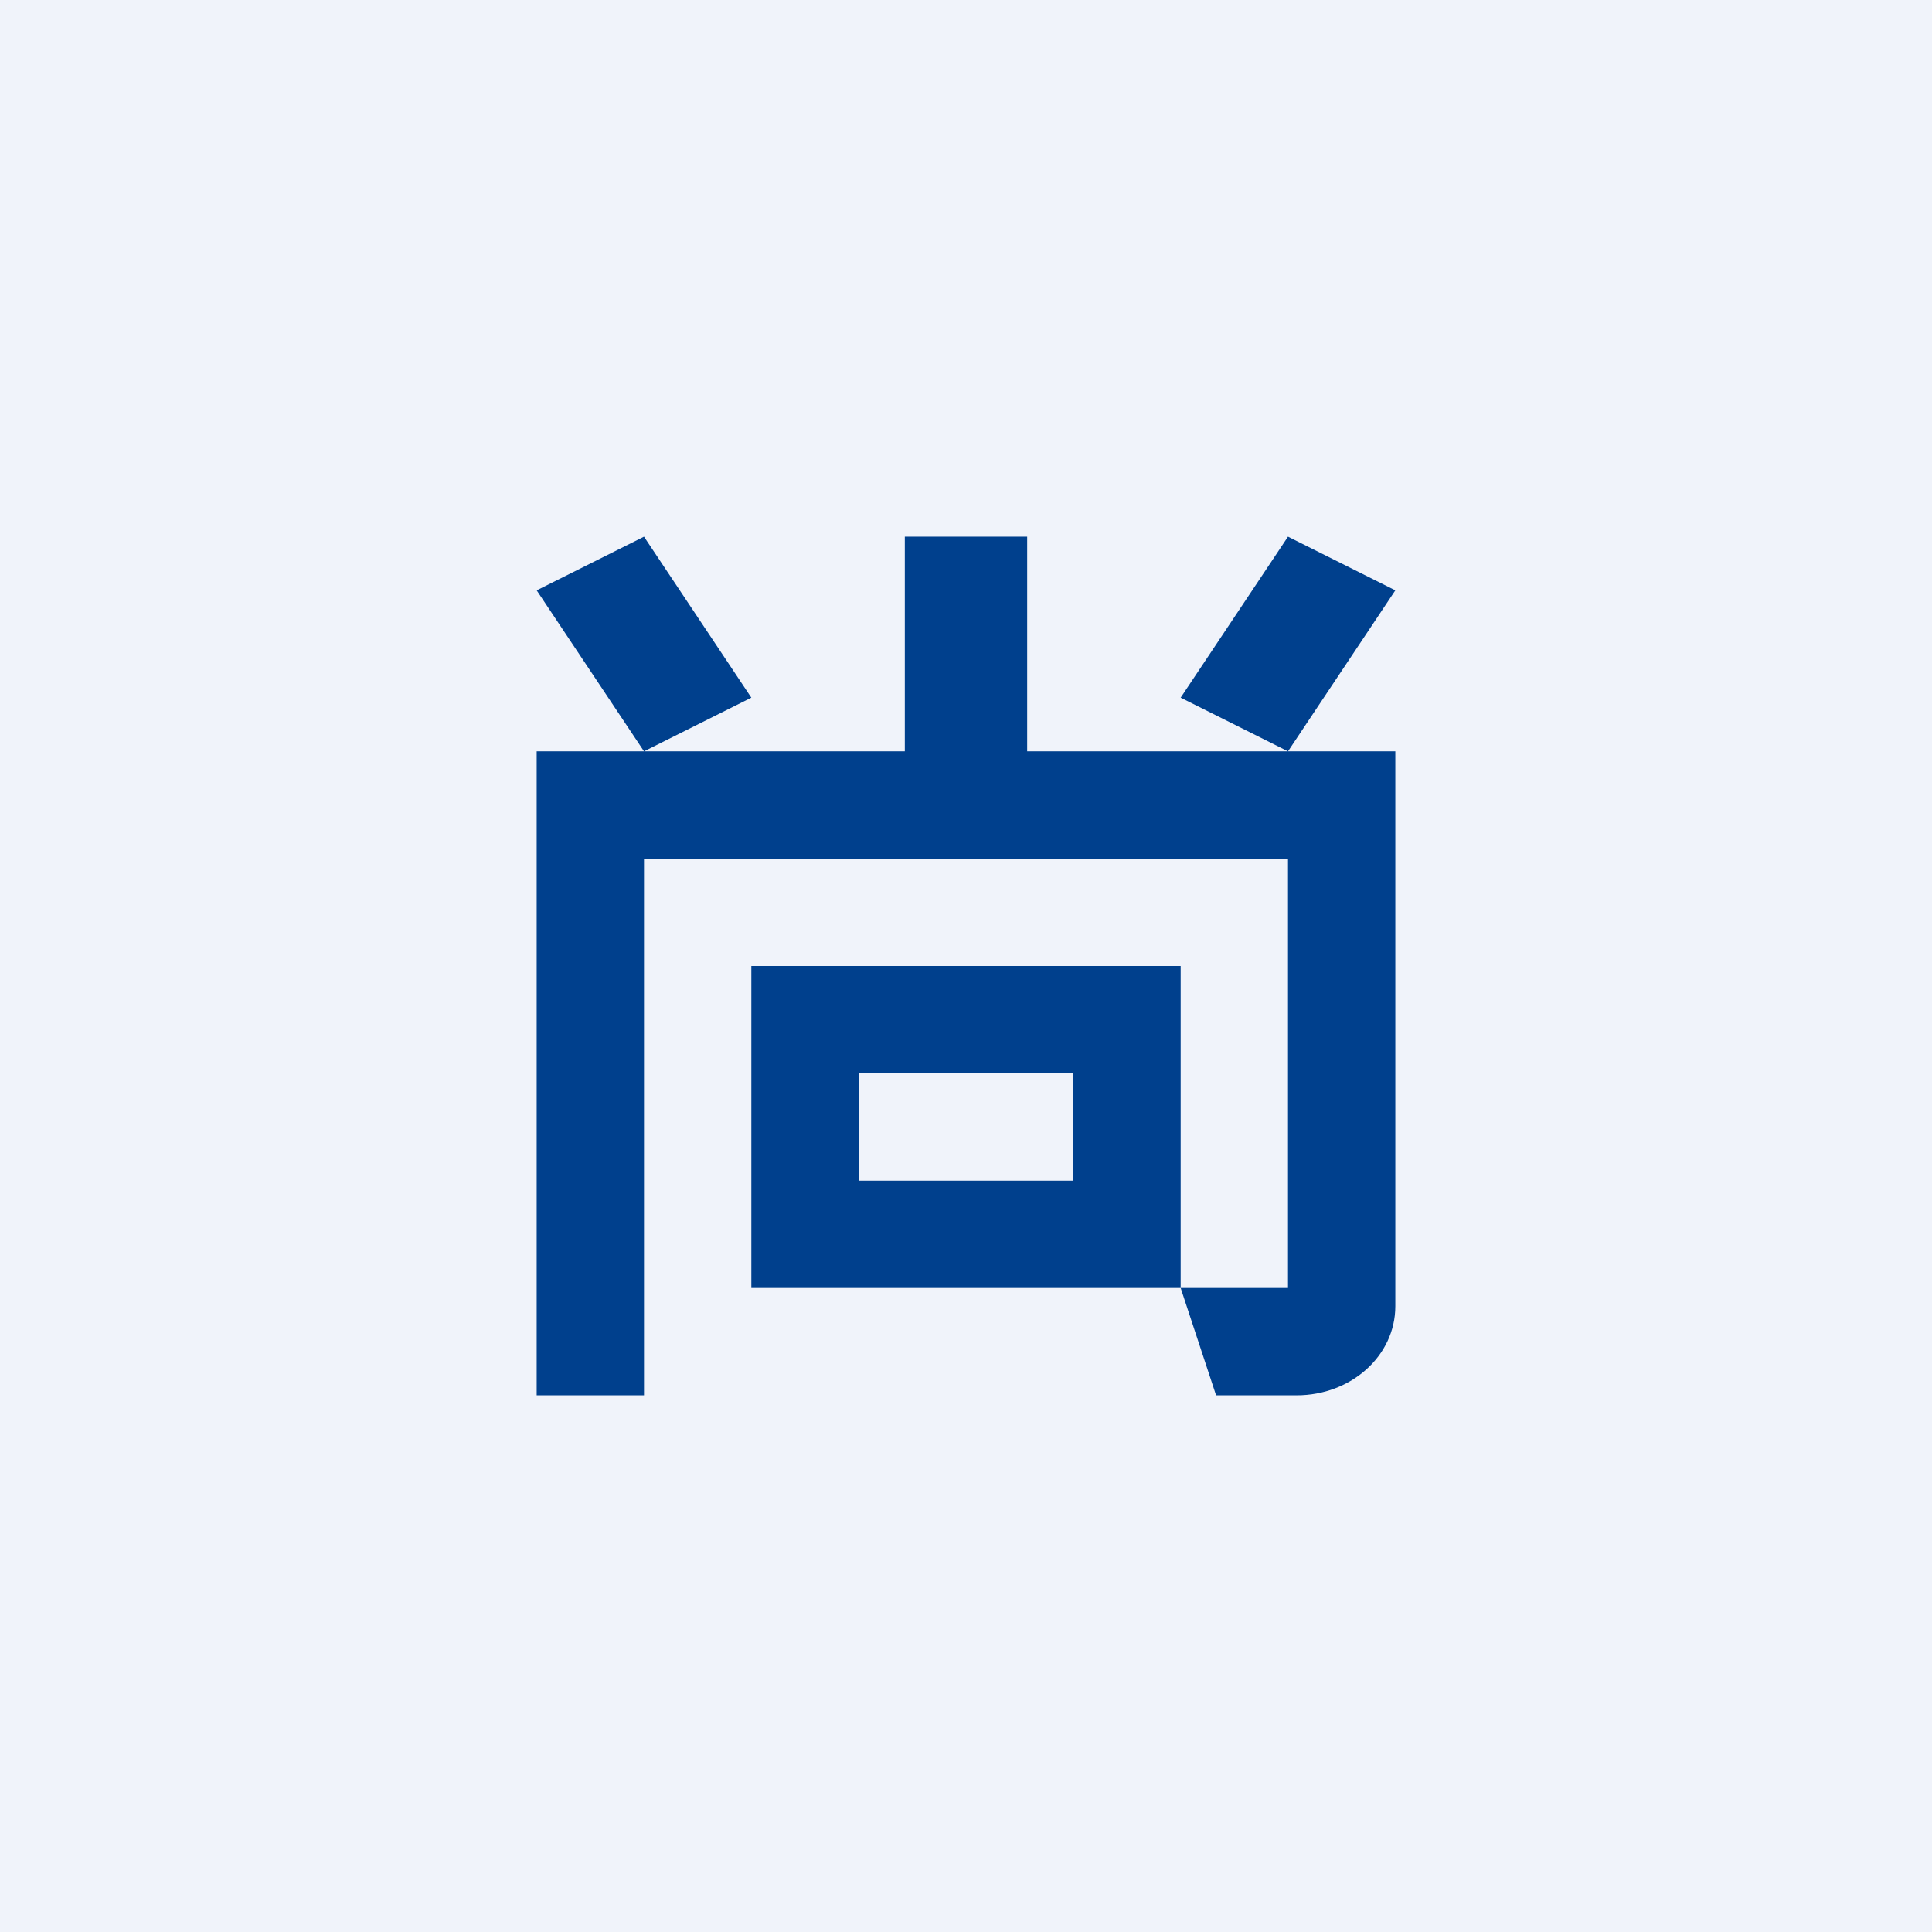 <!-- by TradingView --><svg width="18" height="18" viewBox="0 0 18 18" xmlns="http://www.w3.org/2000/svg"><path fill="#F0F3FA" d="M0 0h18v18H0z"/><path fill-rule="evenodd" d="M8.43 5h1.14v2H13v5.17c0 .46-.41.83-.92.83h-.75L11 12h1V8H6v5H5V7h3.43V5ZM6 7 5 5.5 6 5l1 1.5L6 7Zm6 0-1-.5L12 5l1 .5L12 7ZM7 9h4v3H7V9Zm1 1h2v1H8v-1Z" fill="#00408D"/></svg>